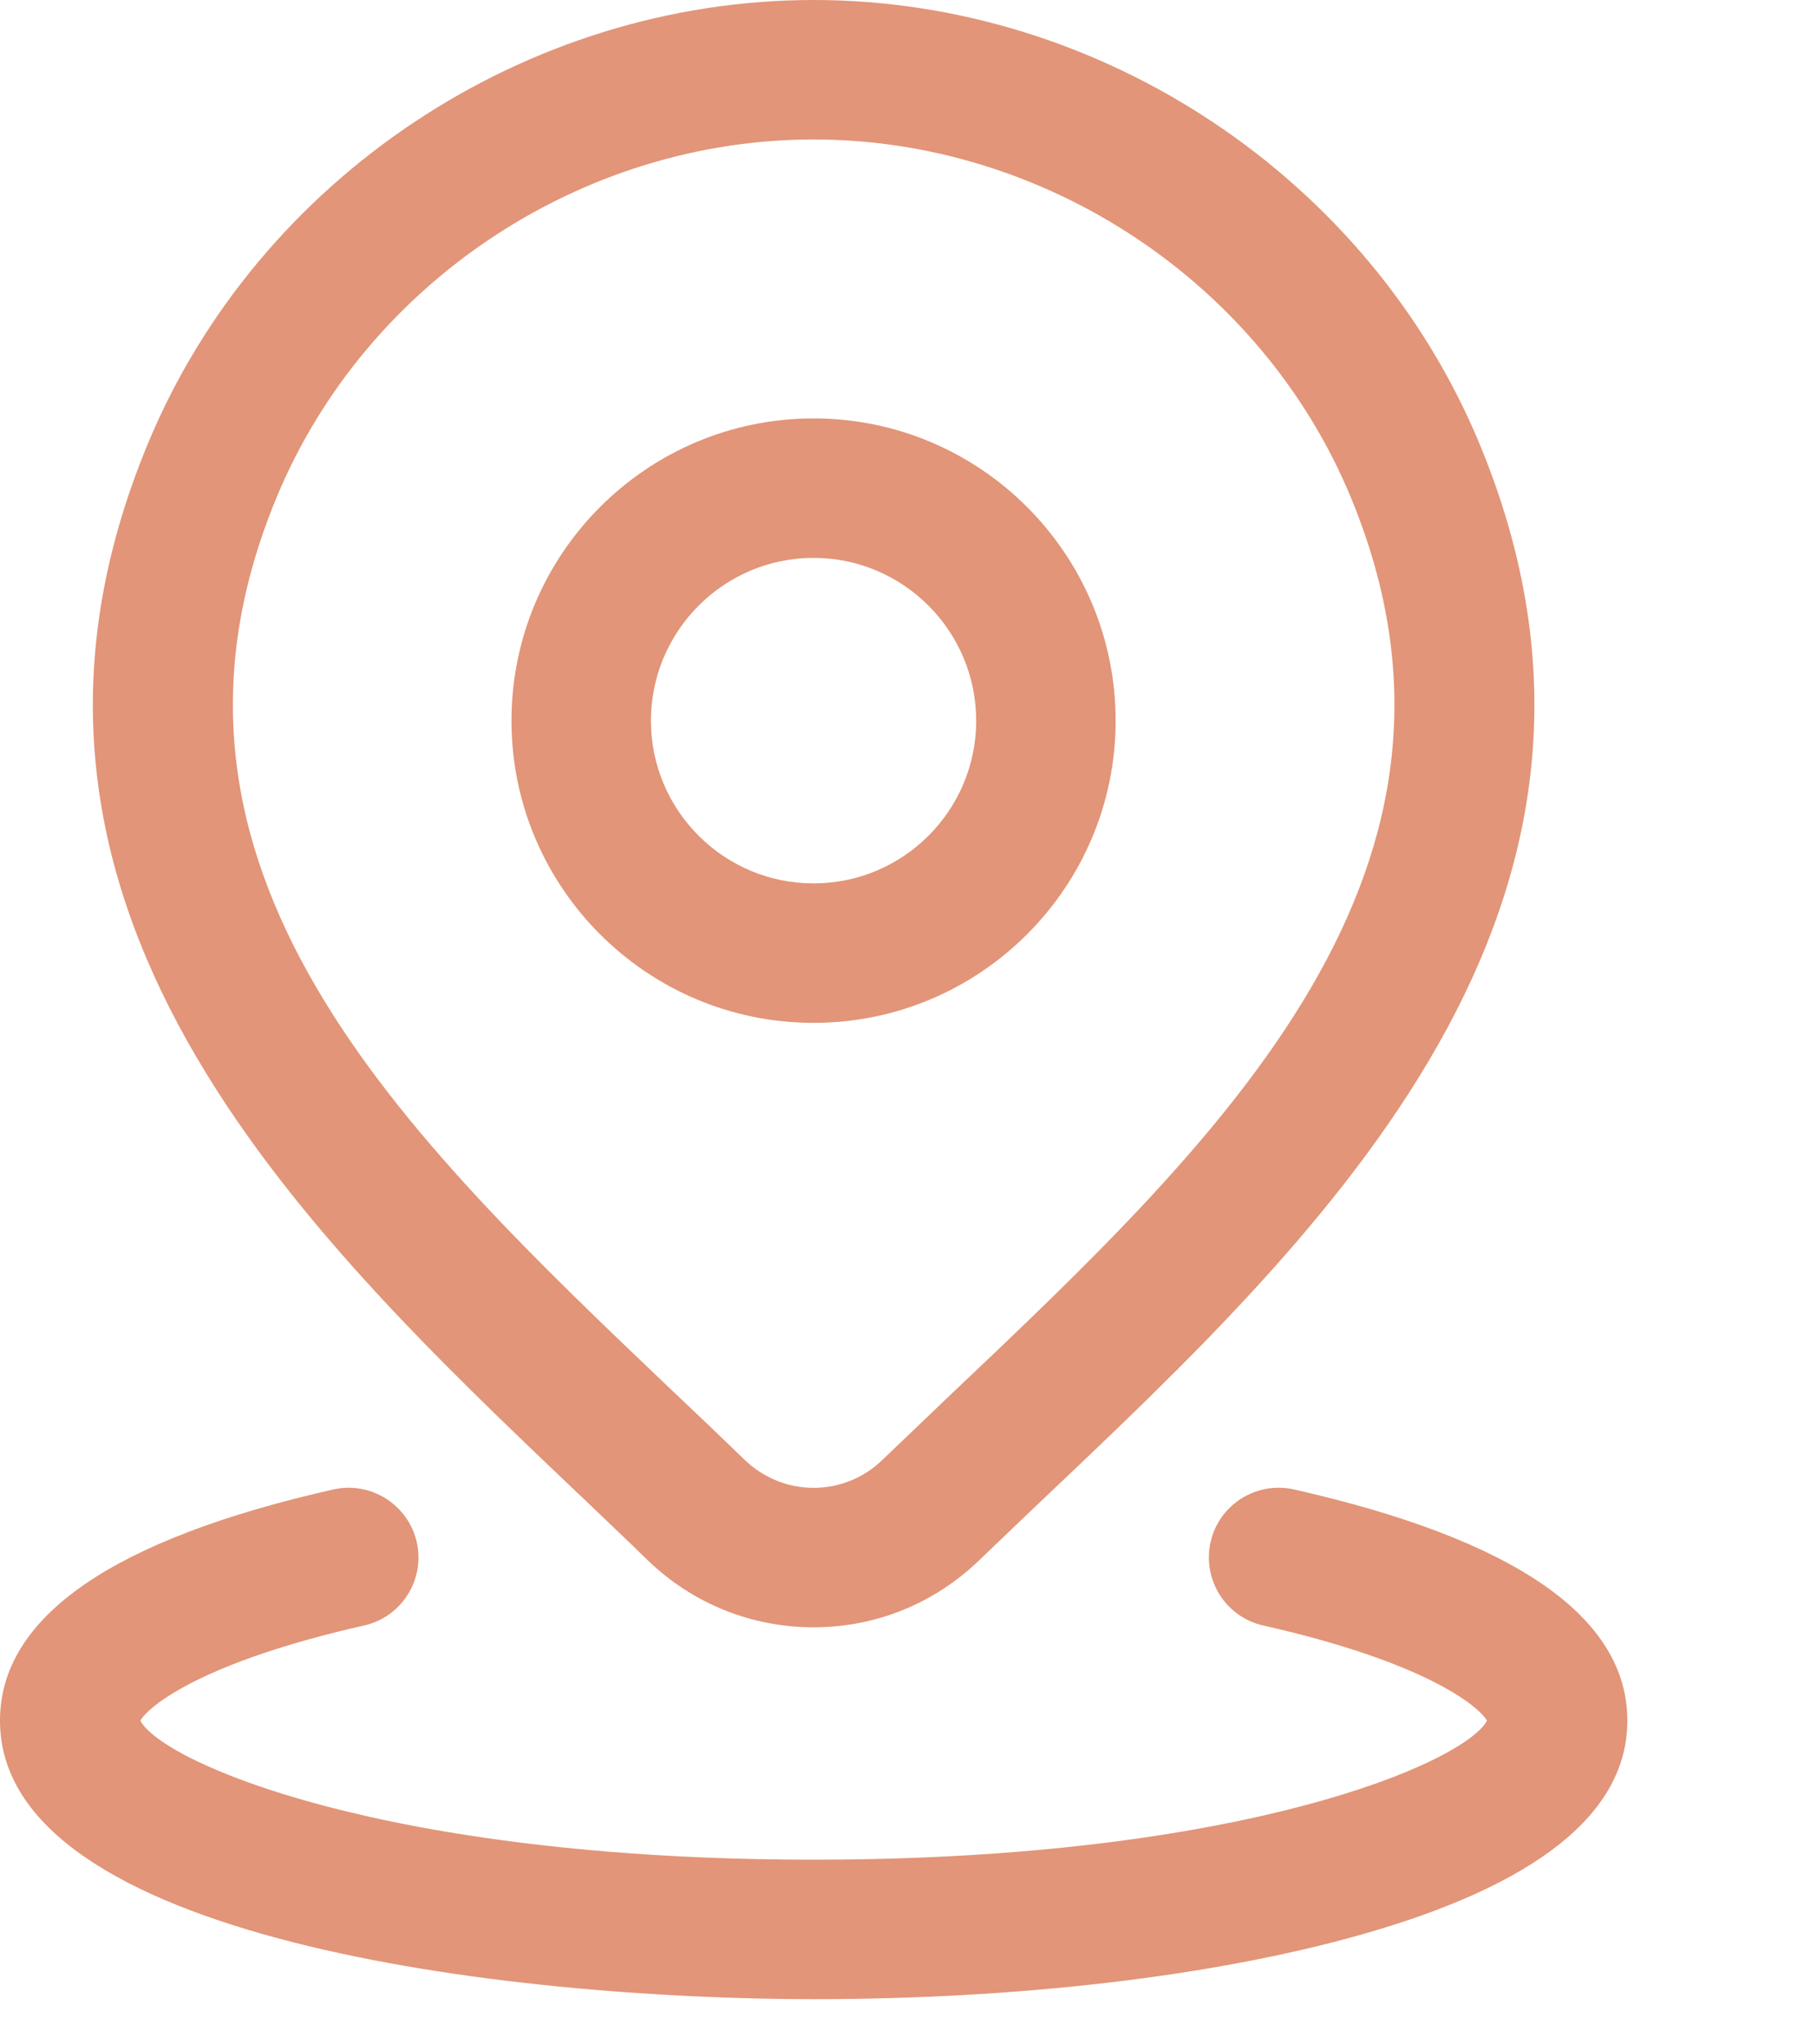 <?xml version="1.0" encoding="utf-8"?>
<svg xmlns="http://www.w3.org/2000/svg" fill="none" height="100%" overflow="visible" preserveAspectRatio="none" style="display: block;" viewBox="0 0 8 9" width="100%">
<g id="elements">
<g id="Icon">
<path clip-rule="evenodd" d="M3.582 4.503C2.848 4.503 2.252 3.906 2.252 3.173C2.252 2.439 2.848 1.842 3.582 1.842C4.316 1.842 4.912 2.439 4.912 3.173C4.912 3.906 4.316 4.503 3.582 4.503ZM3.582 2.456C3.187 2.456 2.866 2.778 2.866 3.173C2.866 3.568 3.187 3.889 3.582 3.889C3.977 3.889 4.298 3.568 4.298 3.173C4.298 2.778 3.977 2.456 3.582 2.456Z" fill="#E29578" fill-rule="evenodd"/>
<path clip-rule="evenodd" d="M2.854 6.871C3.051 7.06 3.309 7.164 3.582 7.164C3.855 7.164 4.112 7.06 4.309 6.871C4.405 6.779 4.503 6.685 4.602 6.591C5.829 5.428 7.356 3.98 6.513 1.951C6.027 0.784 4.849 -1.33812e-05 3.582 -1.33812e-05C2.315 -1.33812e-05 1.137 0.784 0.652 1.951C-0.189 3.972 1.325 5.413 2.542 6.572L2.554 6.583C2.655 6.68 2.756 6.775 2.854 6.871ZM1.219 2.187C1.61 1.246 2.559 0.614 3.582 0.614V0.614C4.605 0.614 5.555 1.246 5.946 2.186C6.627 3.825 5.384 5.004 4.18 6.145C4.08 6.241 3.981 6.335 3.884 6.428C3.802 6.507 3.695 6.55 3.582 6.55C3.469 6.55 3.362 6.506 3.281 6.429C3.178 6.329 3.072 6.228 2.965 6.127C1.773 4.992 0.54 3.818 1.219 2.187Z" fill="#E29578" fill-rule="evenodd"/>
<path d="M3.582 8.801C2.252 8.801 3.93391e-06 8.543 3.93391e-06 7.575C3.93391e-06 7.119 0.494 6.777 1.468 6.557C1.633 6.52 1.797 6.624 1.835 6.789C1.872 6.955 1.768 7.119 1.603 7.156C0.899 7.315 0.658 7.506 0.618 7.575C0.716 7.759 1.693 8.187 3.582 8.187C5.472 8.187 6.448 7.759 6.547 7.575C6.506 7.506 6.266 7.315 5.562 7.156C5.397 7.119 5.293 6.955 5.33 6.789C5.367 6.624 5.531 6.52 5.697 6.557C6.671 6.777 7.165 7.119 7.165 7.575C7.165 7.982 6.766 8.3 5.982 8.52C5.337 8.701 4.485 8.801 3.583 8.801H3.582Z" fill="#E29578"/>
</g>
</g>
</svg>